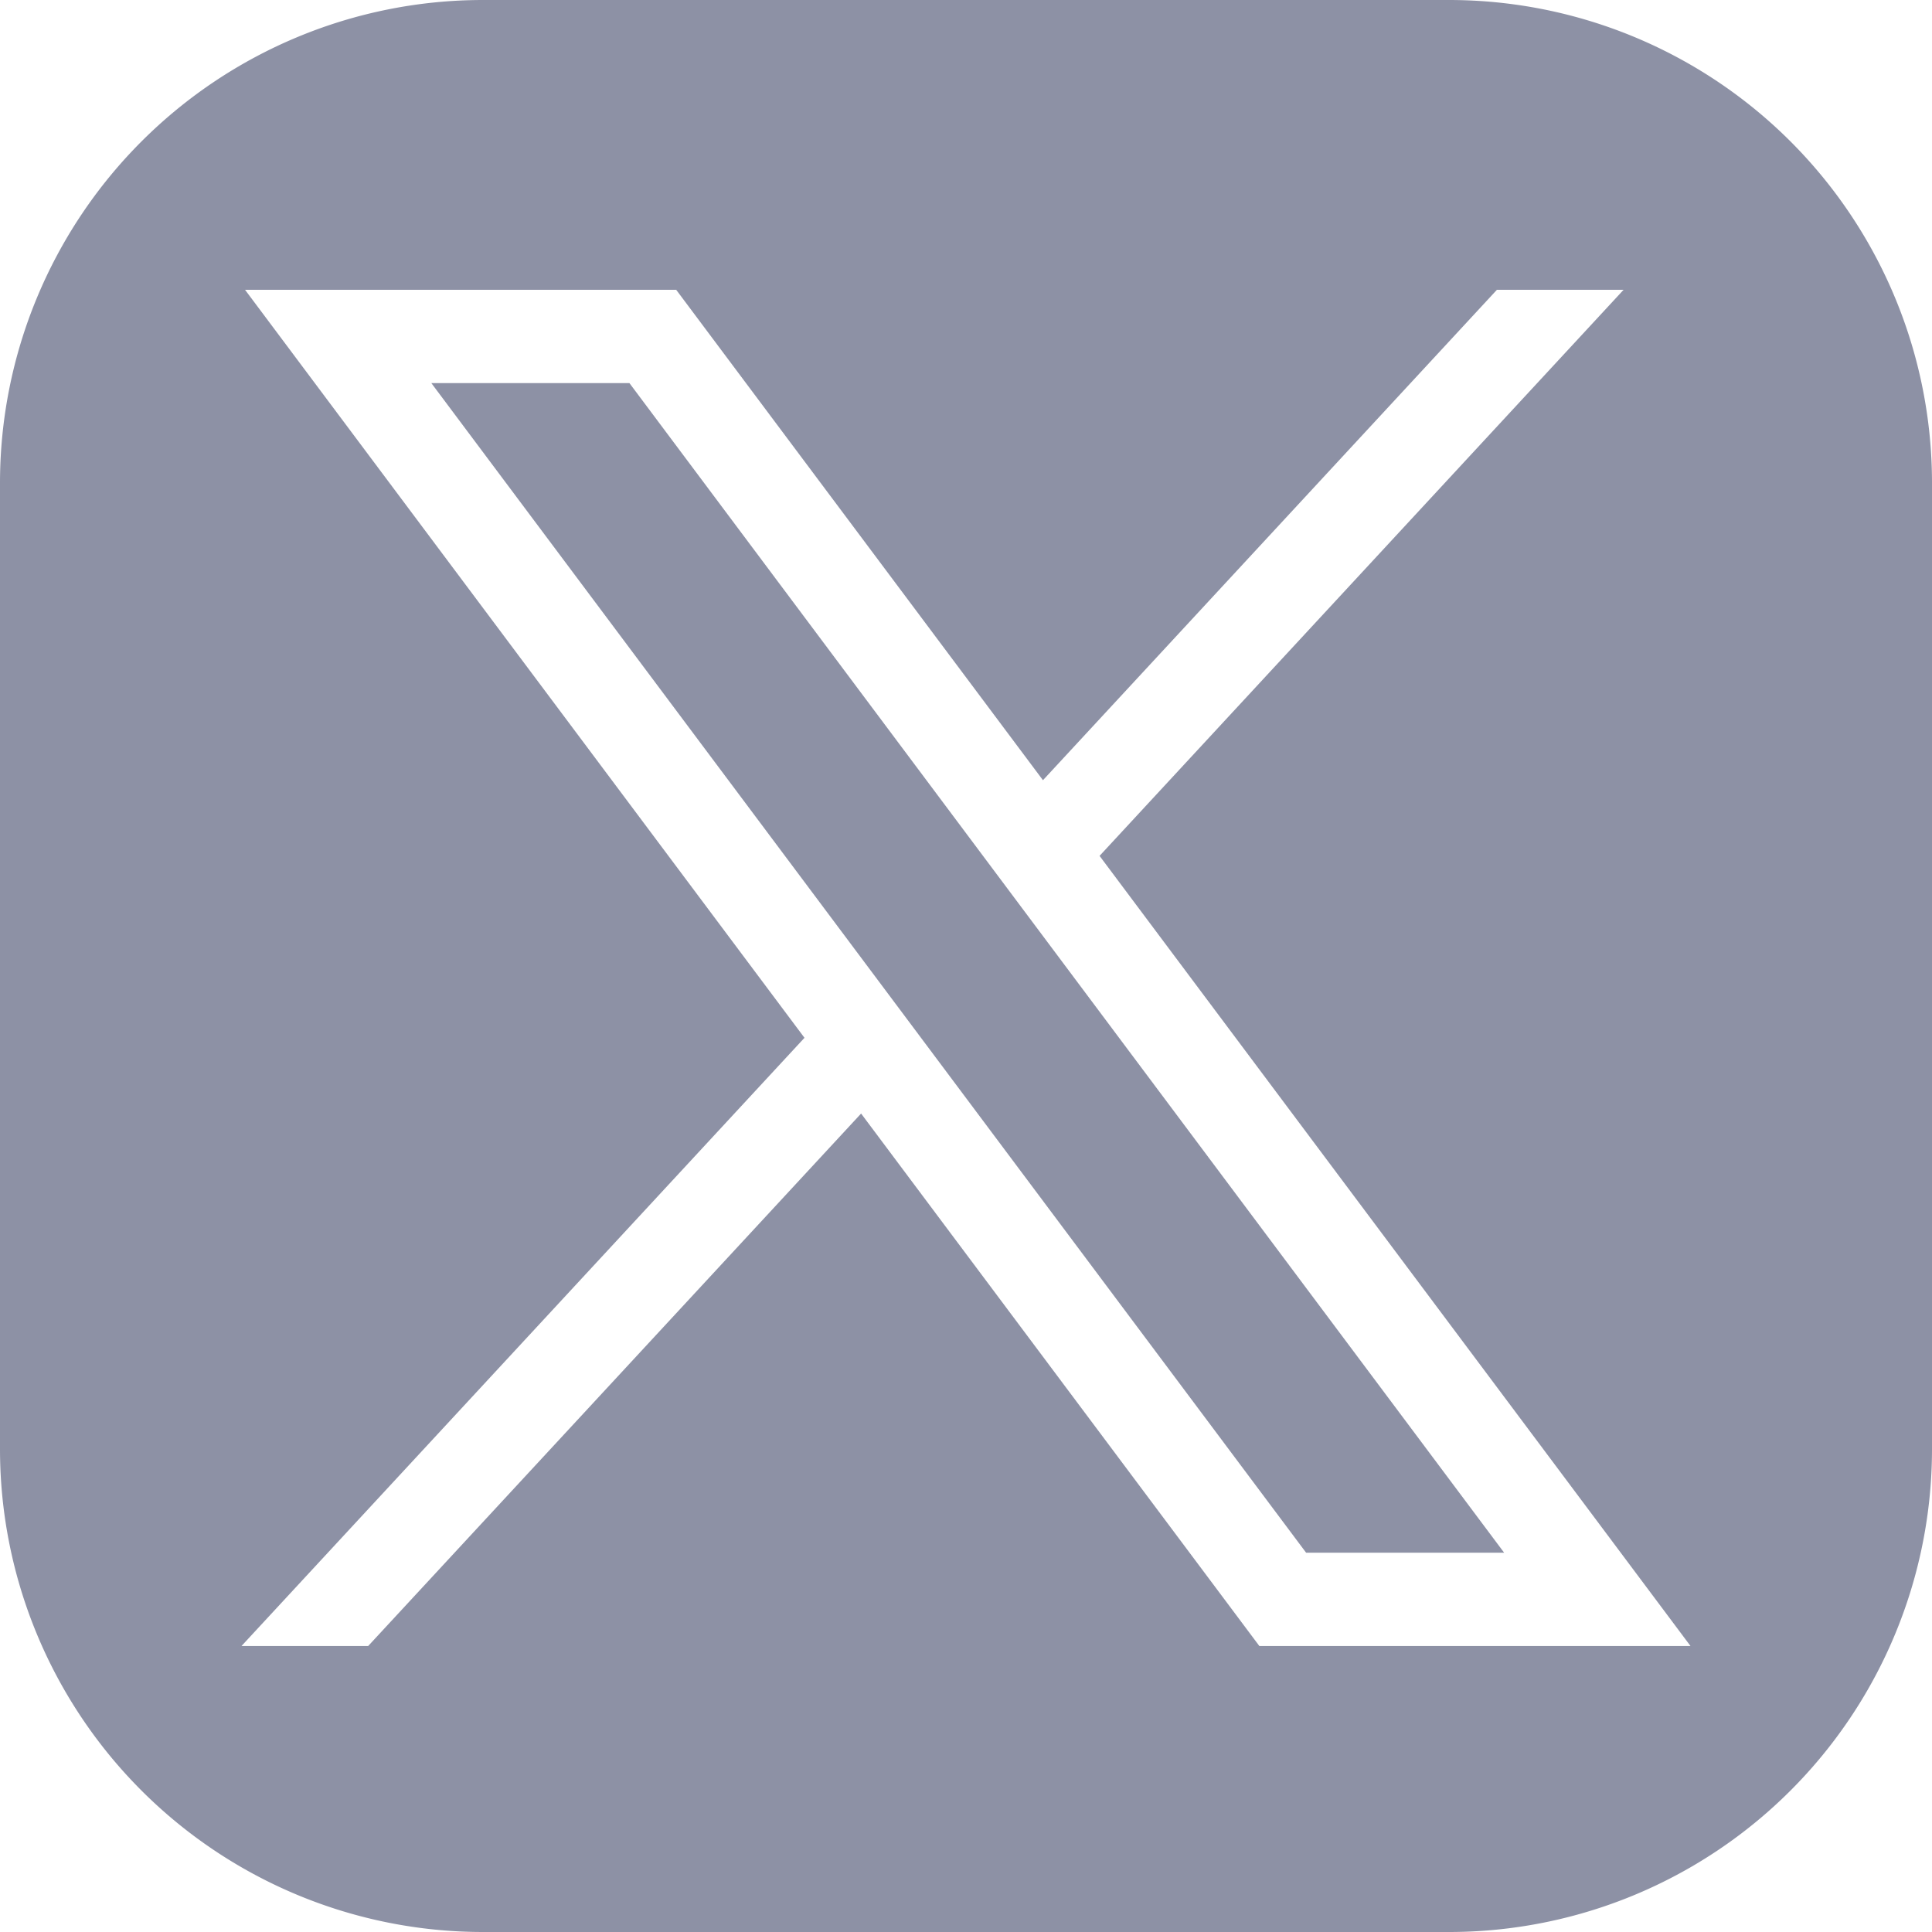 <svg xmlns="http://www.w3.org/2000/svg" width="30" height="30" fill="none"><path fill="#8D91A5" d="M7.5 0A7.5 7.5 0 0 0 0 7.5v15A7.5 7.5 0 0 0 7.5 30h15a7.5 7.5 0 0 0 7.5-7.5v-15A7.5 7.5 0 0 0 22.5 0Zm4.992 16.115L3.805 4.5H10.5l5.695 7.615L23.244 4.5h1.967l-8.137 8.79 9.176 12.269h-6.695l-6.184-8.268-7.654 8.268H3.75ZM9.774 5.949H6.698L20.281 24.11h3.075Z"/></svg>